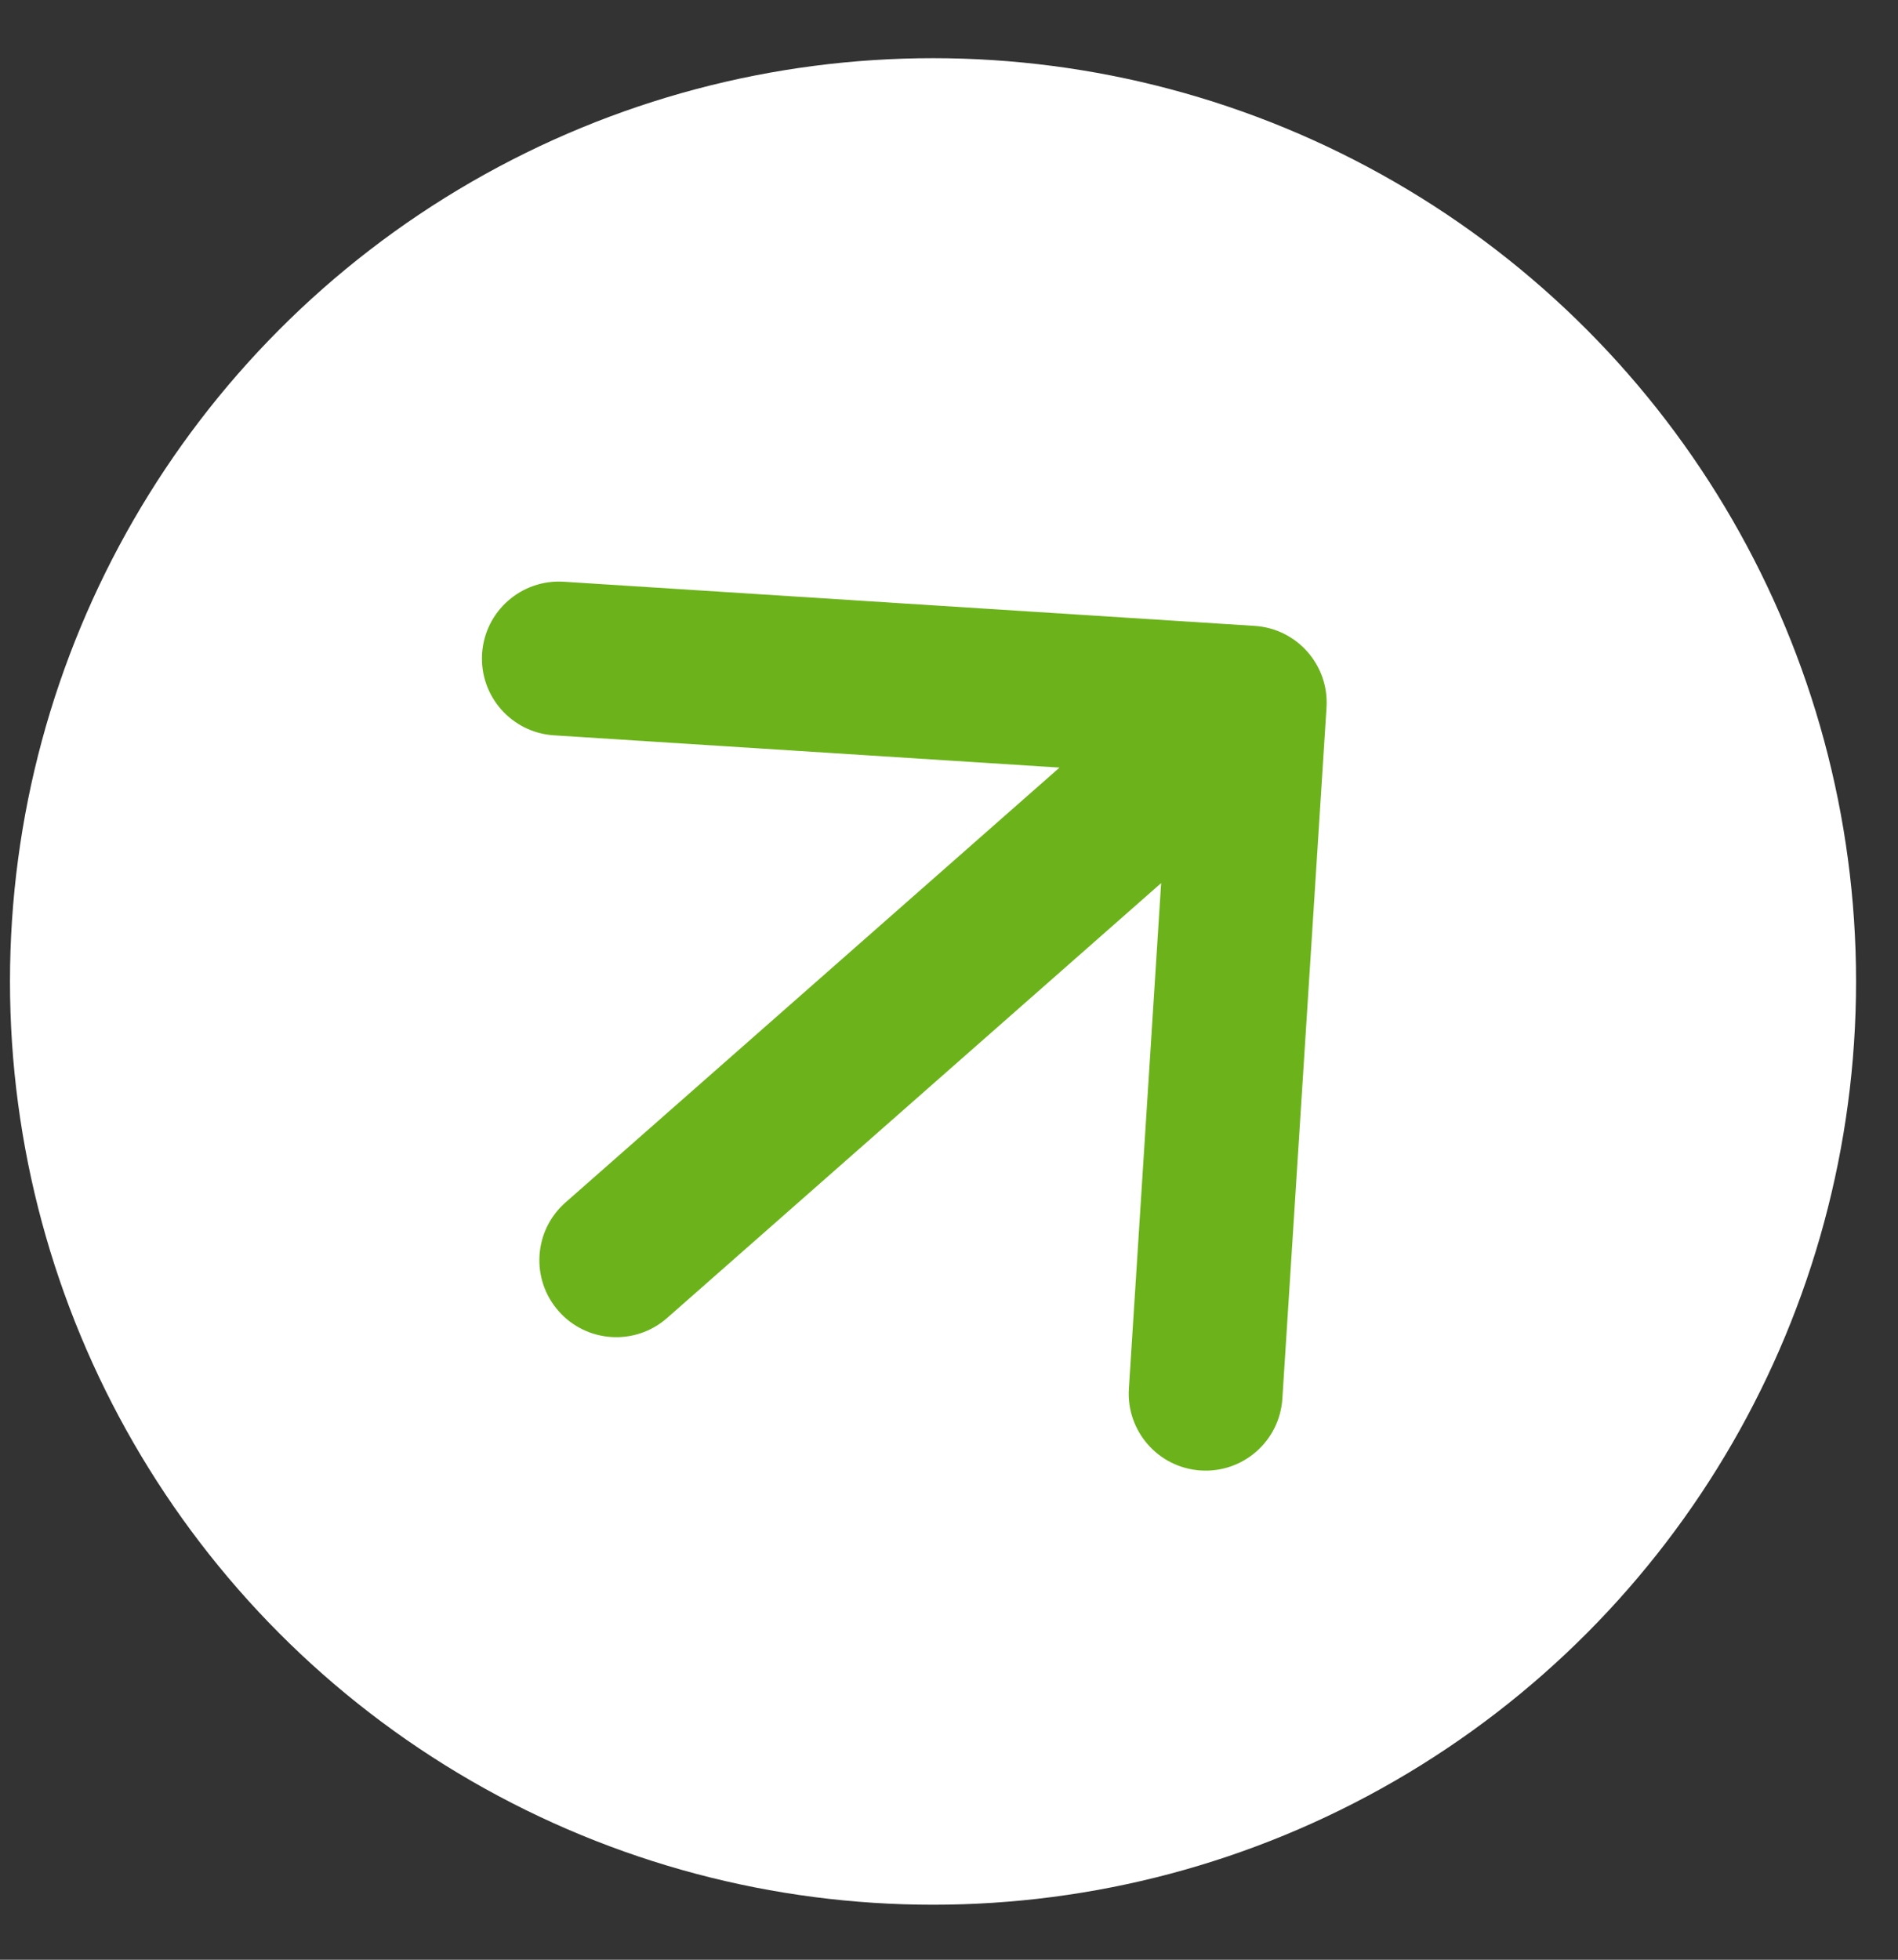 <?xml version="1.0" encoding="UTF-8"?> <svg xmlns="http://www.w3.org/2000/svg" width="31" height="32" viewBox="0 0 31 32" fill="none"><rect x="0" y="0" width="31" height="32" fill="#333333" stroke="none"/><circle cx="15.239" cy="16.026" r="15.076" fill="white"></circle><path d="M9.236 19.635C8.715 20.093 8.664 20.887 9.123 21.408C9.581 21.929 10.375 21.98 10.896 21.521L9.236 19.635ZM21.666 11.553C21.71 10.861 21.184 10.264 20.492 10.22L9.208 9.499C8.516 9.455 7.918 9.981 7.874 10.673C7.83 11.366 8.356 11.963 9.048 12.007L19.078 12.647L18.438 22.677C18.394 23.37 18.919 23.967 19.612 24.011C20.304 24.055 20.901 23.53 20.945 22.837L21.666 11.553ZM10.896 21.521L21.242 12.416L19.582 10.53L9.236 19.635L10.896 21.521Z" fill="#6CB31B"></path></svg> 